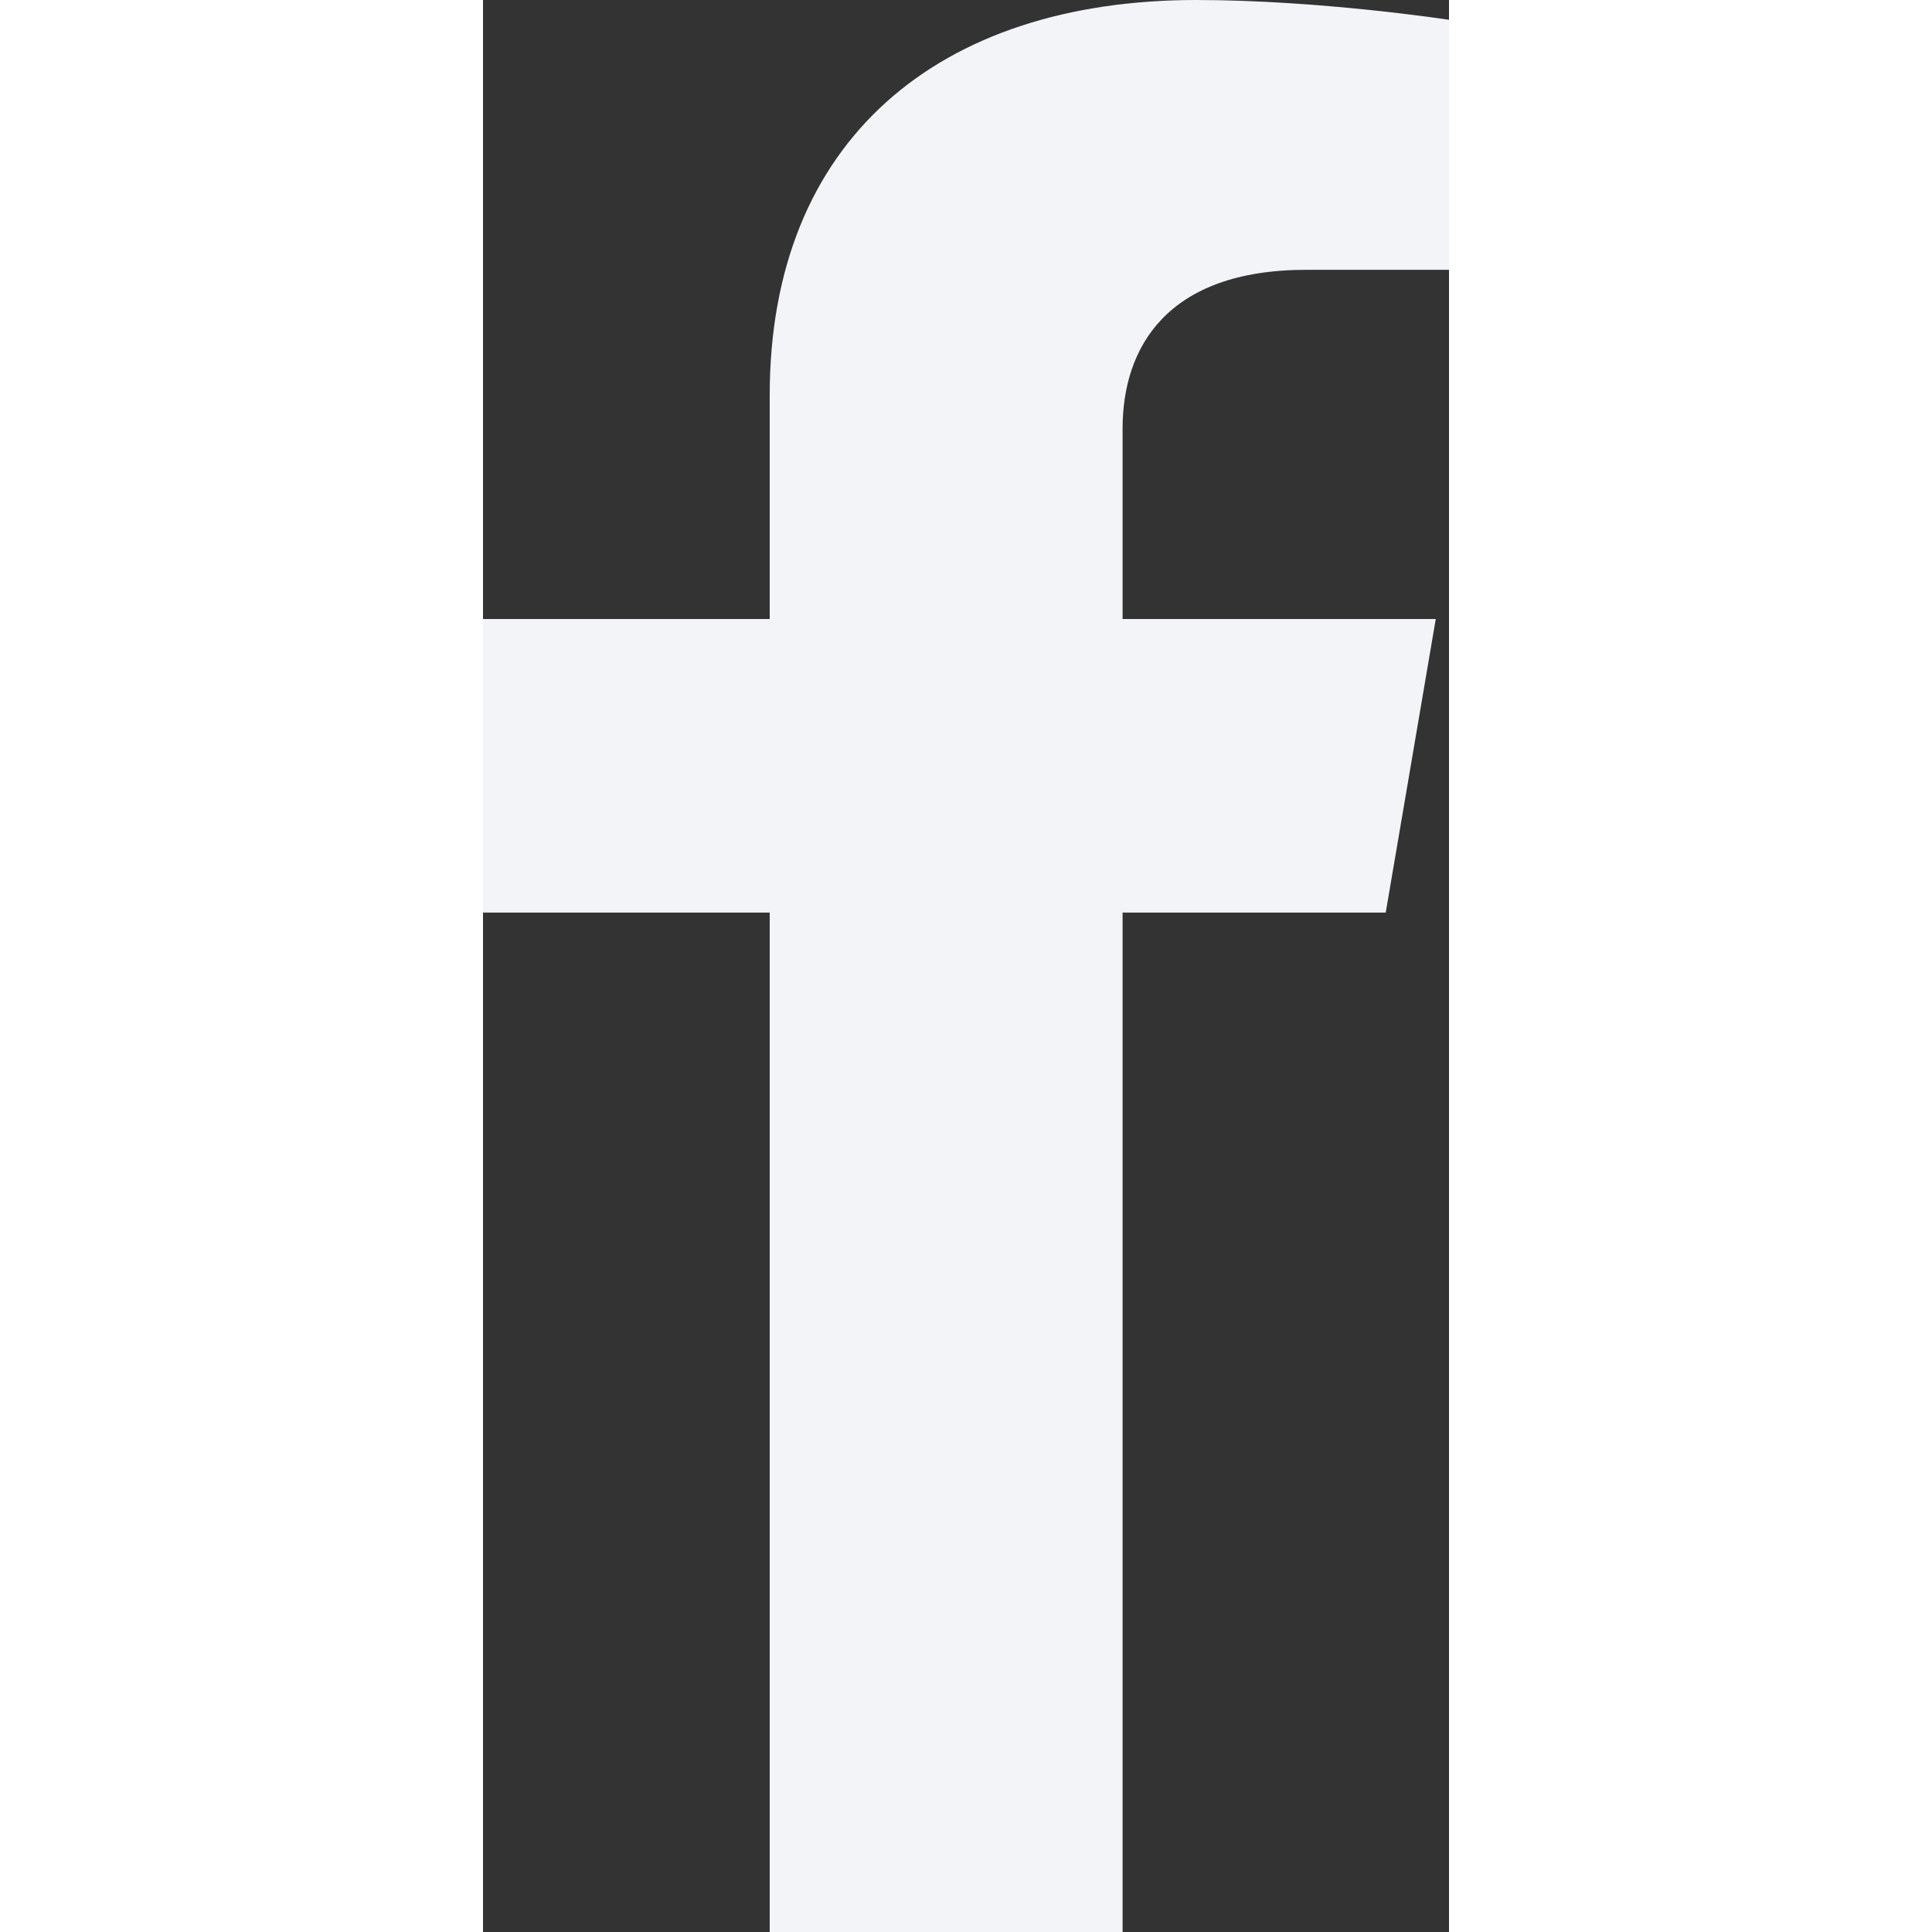 <svg width="18" height="18" viewBox="0 0 10 20" fill="none" xmlns="http://www.w3.org/2000/svg">
<rect x="0" y="0" width="10" height="20" fill="#333333" stroke="none"/>
<path d="M9.345 9.447L9.863 6.408H6.621V4.436C6.621 3.604 7.073 2.793 8.525 2.793H10V0.205C10 0.205 8.662 0 7.384 0C4.712 0 2.968 1.456 2.968 4.091V6.408H0V9.447H2.968V20H6.621V9.447H9.345Z" fill="#F2F4F7"/>
</svg>
